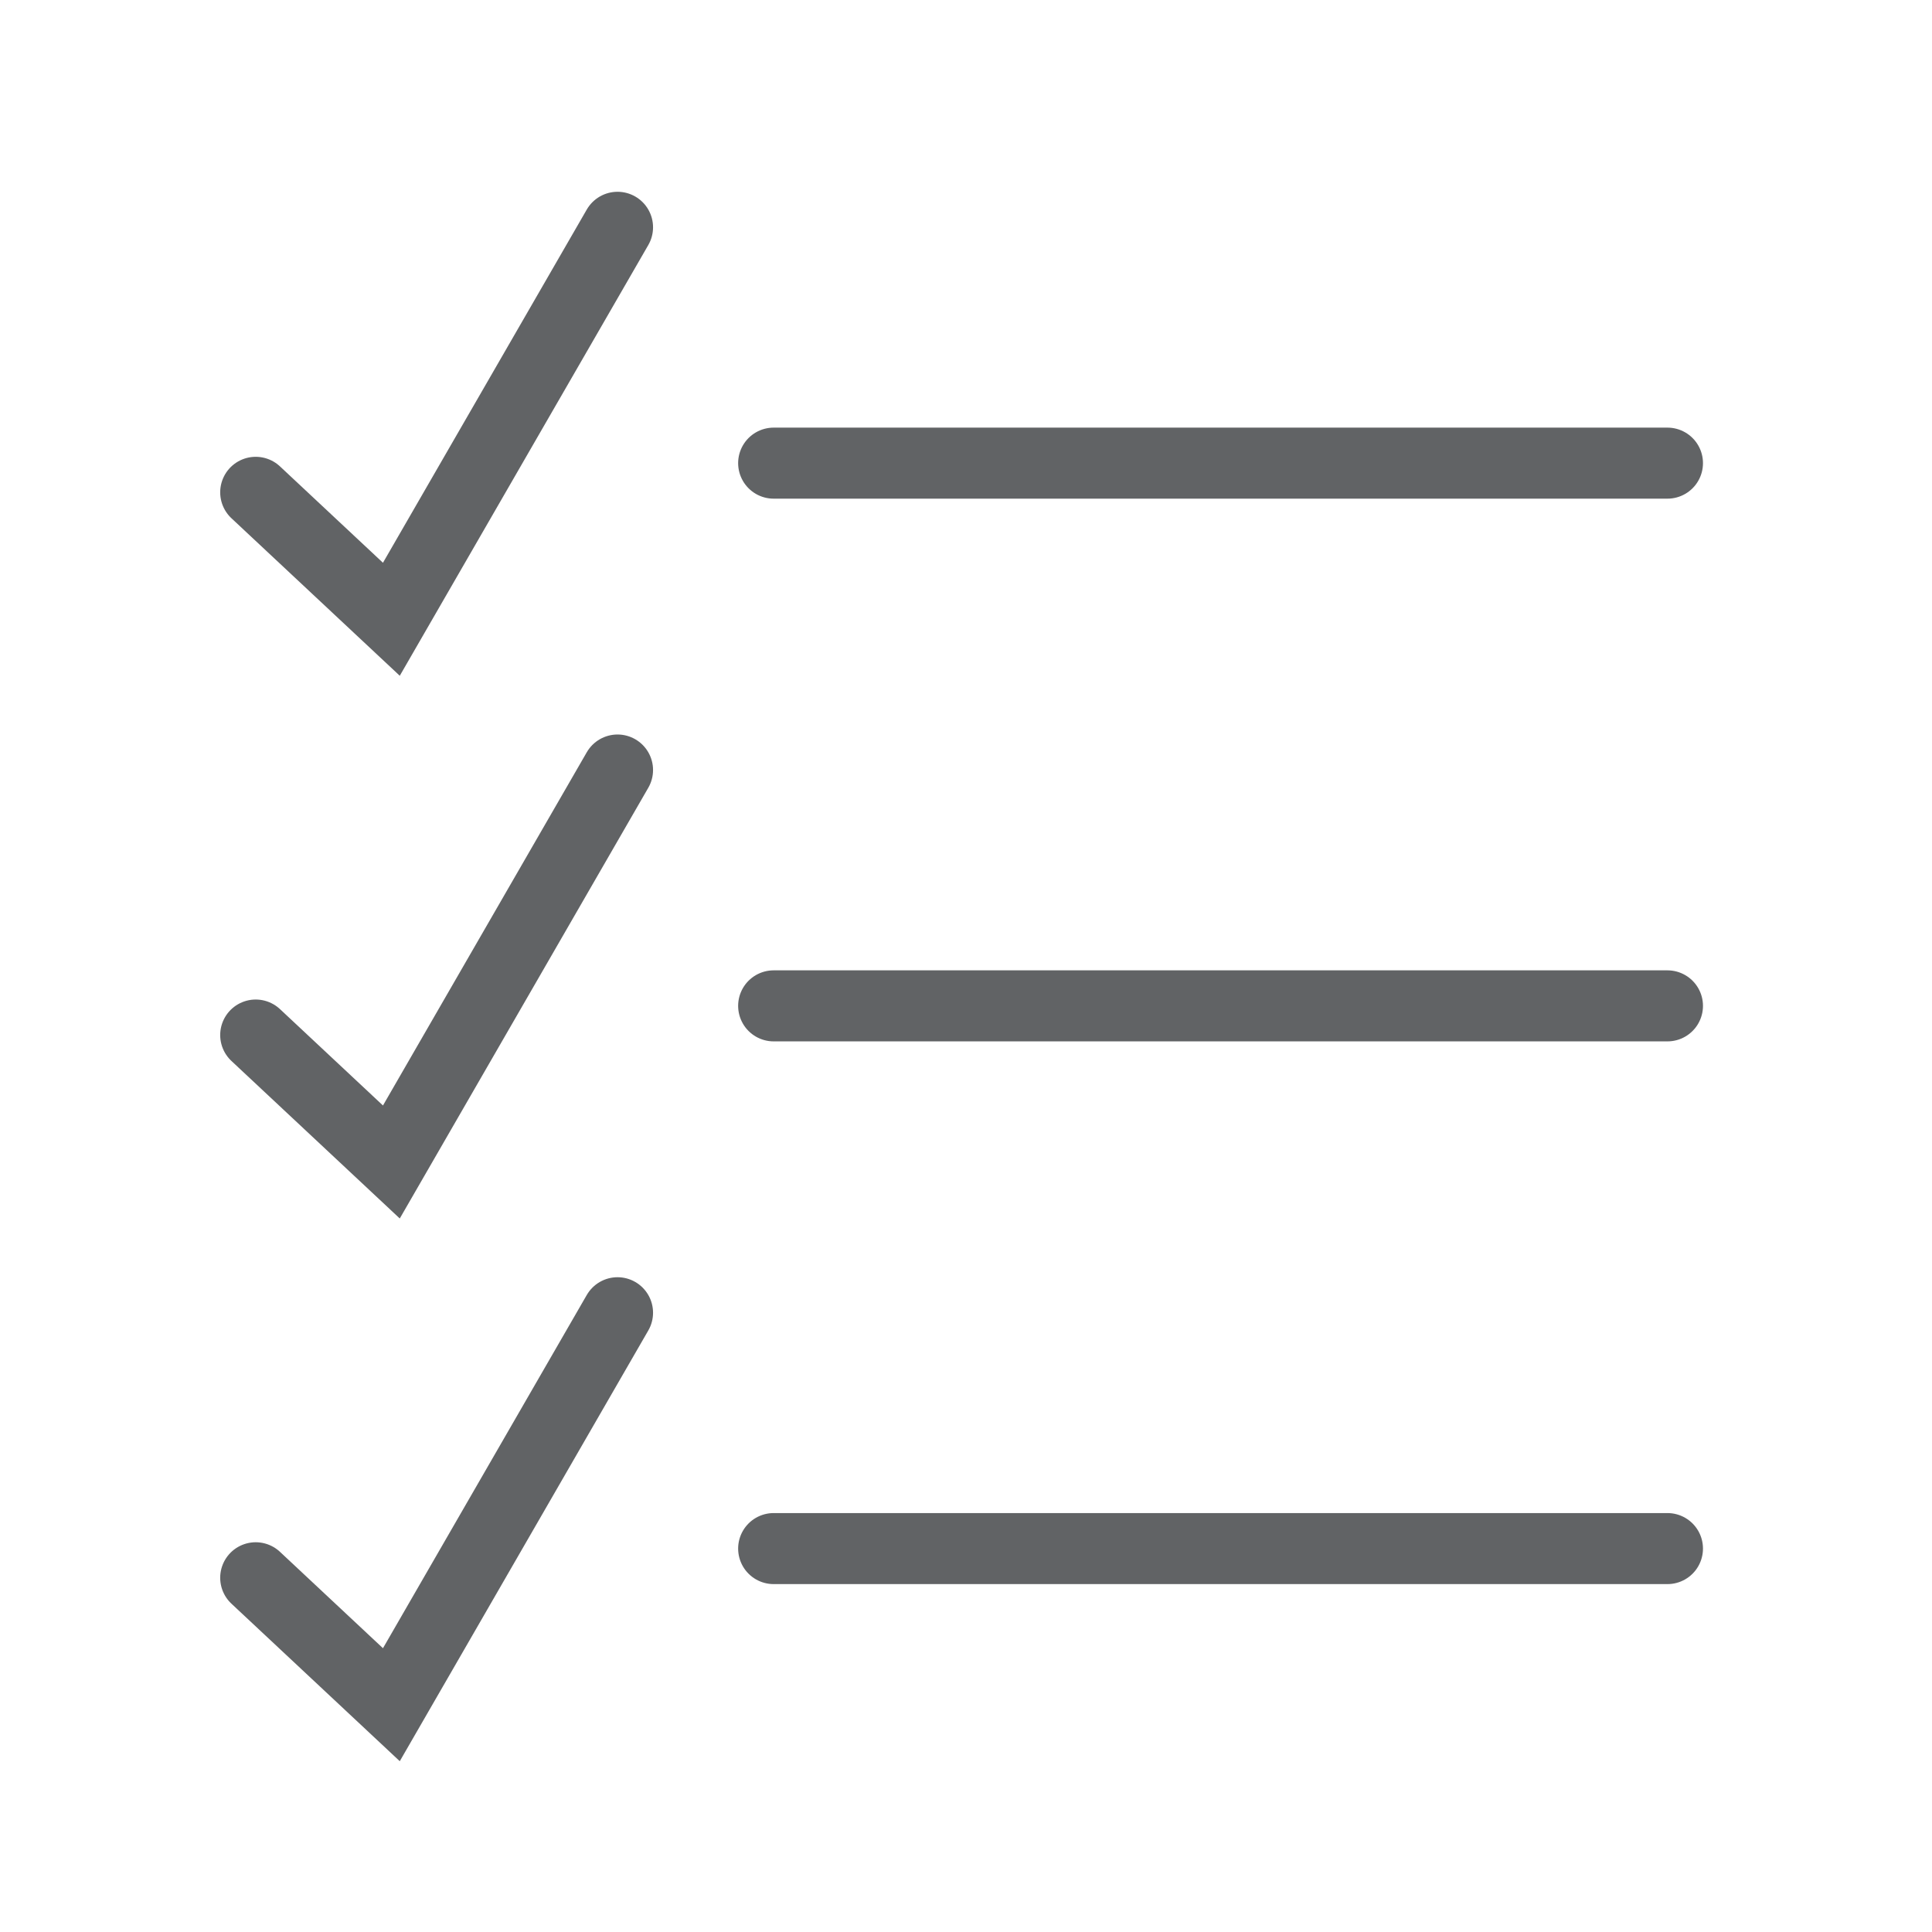 <?xml version="1.0" encoding="UTF-8"?> <svg xmlns="http://www.w3.org/2000/svg" width="68" height="68" viewBox="0 0 68 68" fill="none"> <path d="M9 17.328L13.775 21.796L21.735 8" stroke="#616365" stroke-width="2.5" stroke-linecap="round"></path> <path d="M9 36.43L13.775 40.898L21.735 27.102" stroke="#616365" stroke-width="2.5" stroke-linecap="round"></path> <path d="M9 55.532L13.775 60L21.735 46.204" stroke="#616365" stroke-width="2.5" stroke-linecap="round"></path> <line x1="27.23" y1="16.301" x2="58.689" y2="16.301" stroke="#616365" stroke-width="2.5" stroke-linecap="round"></line> <line x1="27.23" y1="35.403" x2="58.689" y2="35.403" stroke="#616365" stroke-width="2.5" stroke-linecap="round"></line> <line x1="27.23" y1="54.505" x2="58.689" y2="54.505" stroke="#616365" stroke-width="2.5" stroke-linecap="round"></line> </svg> 